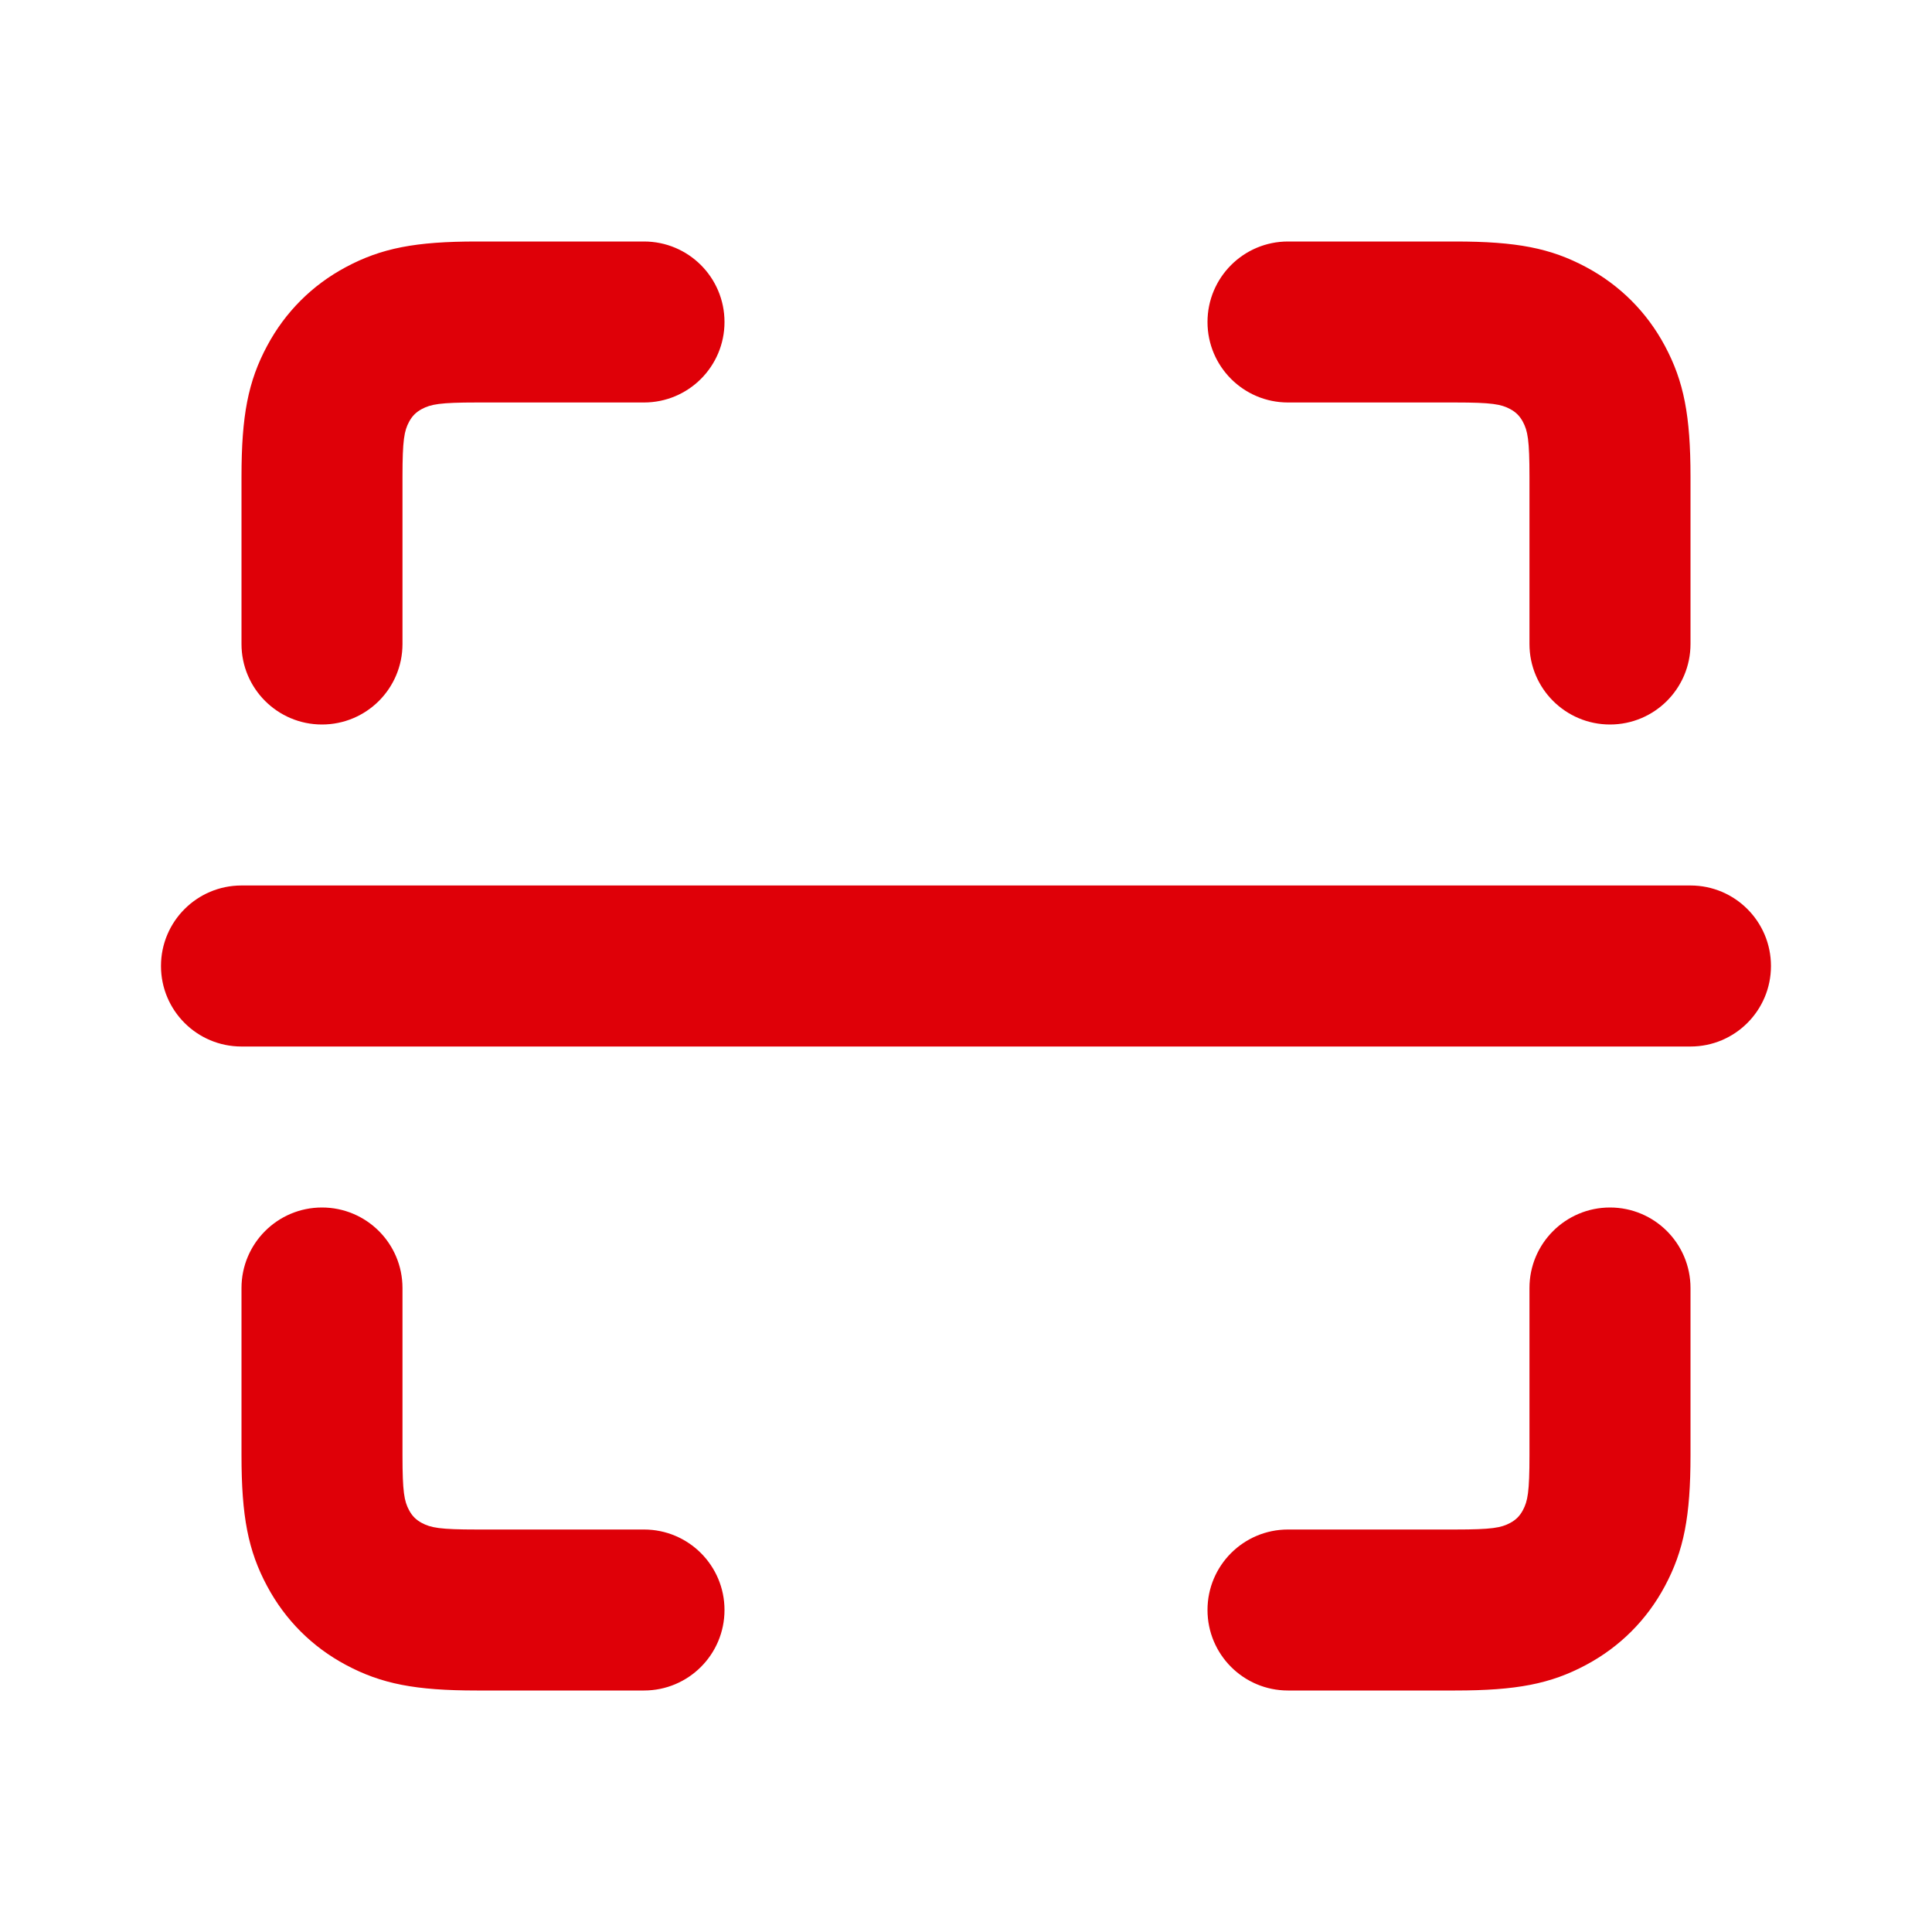 <svg width="40" height="40" viewBox="0 0 40 40" fill="none" xmlns="http://www.w3.org/2000/svg">
<path fill-rule="evenodd" clip-rule="evenodd" d="M8.333 13.333C8.333 14.254 7.587 15 6.666 15C5.746 15 5 14.254 5 13.333V9.872C5 8.604 5.136 7.897 5.531 7.16C5.904 6.462 6.461 5.904 7.159 5.531C7.897 5.136 8.604 5 9.871 5H13.333C14.254 5 15 5.746 15 6.667C15 7.587 14.254 8.333 13.333 8.333H9.871C9.107 8.333 8.92 8.369 8.731 8.47C8.614 8.533 8.532 8.615 8.47 8.732C8.369 8.92 8.333 9.107 8.333 9.872V13.333ZM13.333 31.667C14.254 31.667 15 32.413 15 33.333C15 34.254 14.254 35 13.333 35H9.871C8.604 35 7.897 34.864 7.159 34.469C6.461 34.096 5.904 33.538 5.531 32.84C5.136 32.103 5 31.396 5 30.128V26.667C5 25.746 5.746 25 6.666 25C7.587 25 8.333 25.746 8.333 26.667V30.128C8.333 30.893 8.369 31.08 8.47 31.268C8.532 31.385 8.614 31.467 8.731 31.53C8.92 31.631 9.107 31.667 9.871 31.667H13.333ZM25 6.667C25 7.587 25.746 8.333 26.666 8.333H30.128C30.892 8.333 31.079 8.369 31.268 8.47C31.385 8.533 31.467 8.615 31.529 8.732C31.63 8.92 31.666 9.107 31.666 9.872V13.333C31.666 14.254 32.413 15 33.333 15C34.254 15 35 14.254 35 13.333V9.872C35 8.604 34.863 7.897 34.469 7.16C34.096 6.462 33.538 5.904 32.84 5.531C32.103 5.136 31.396 5 30.128 5H26.666C25.746 5 25 5.746 25 6.667ZM31.666 26.667C31.666 25.746 32.413 25 33.333 25C34.254 25 35 25.746 35 26.667V30.128C35 31.396 34.863 32.103 34.469 32.84C34.096 33.538 33.538 34.096 32.84 34.469C32.103 34.864 31.396 35 30.128 35H26.666C25.746 35 25 34.254 25 33.333C25 32.413 25.746 31.667 26.666 31.667H30.128C30.892 31.667 31.079 31.631 31.268 31.53C31.385 31.467 31.467 31.385 31.529 31.268C31.63 31.08 31.666 30.893 31.666 30.128V26.667ZM5 18.333C4.079 18.333 3.333 19.079 3.333 20C3.333 20.921 4.079 21.667 5 21.667H35C35.92 21.667 36.666 20.921 36.666 20C36.666 19.079 35.92 18.333 35 18.333H5Z" fill="#DF0008"/>
</svg>
